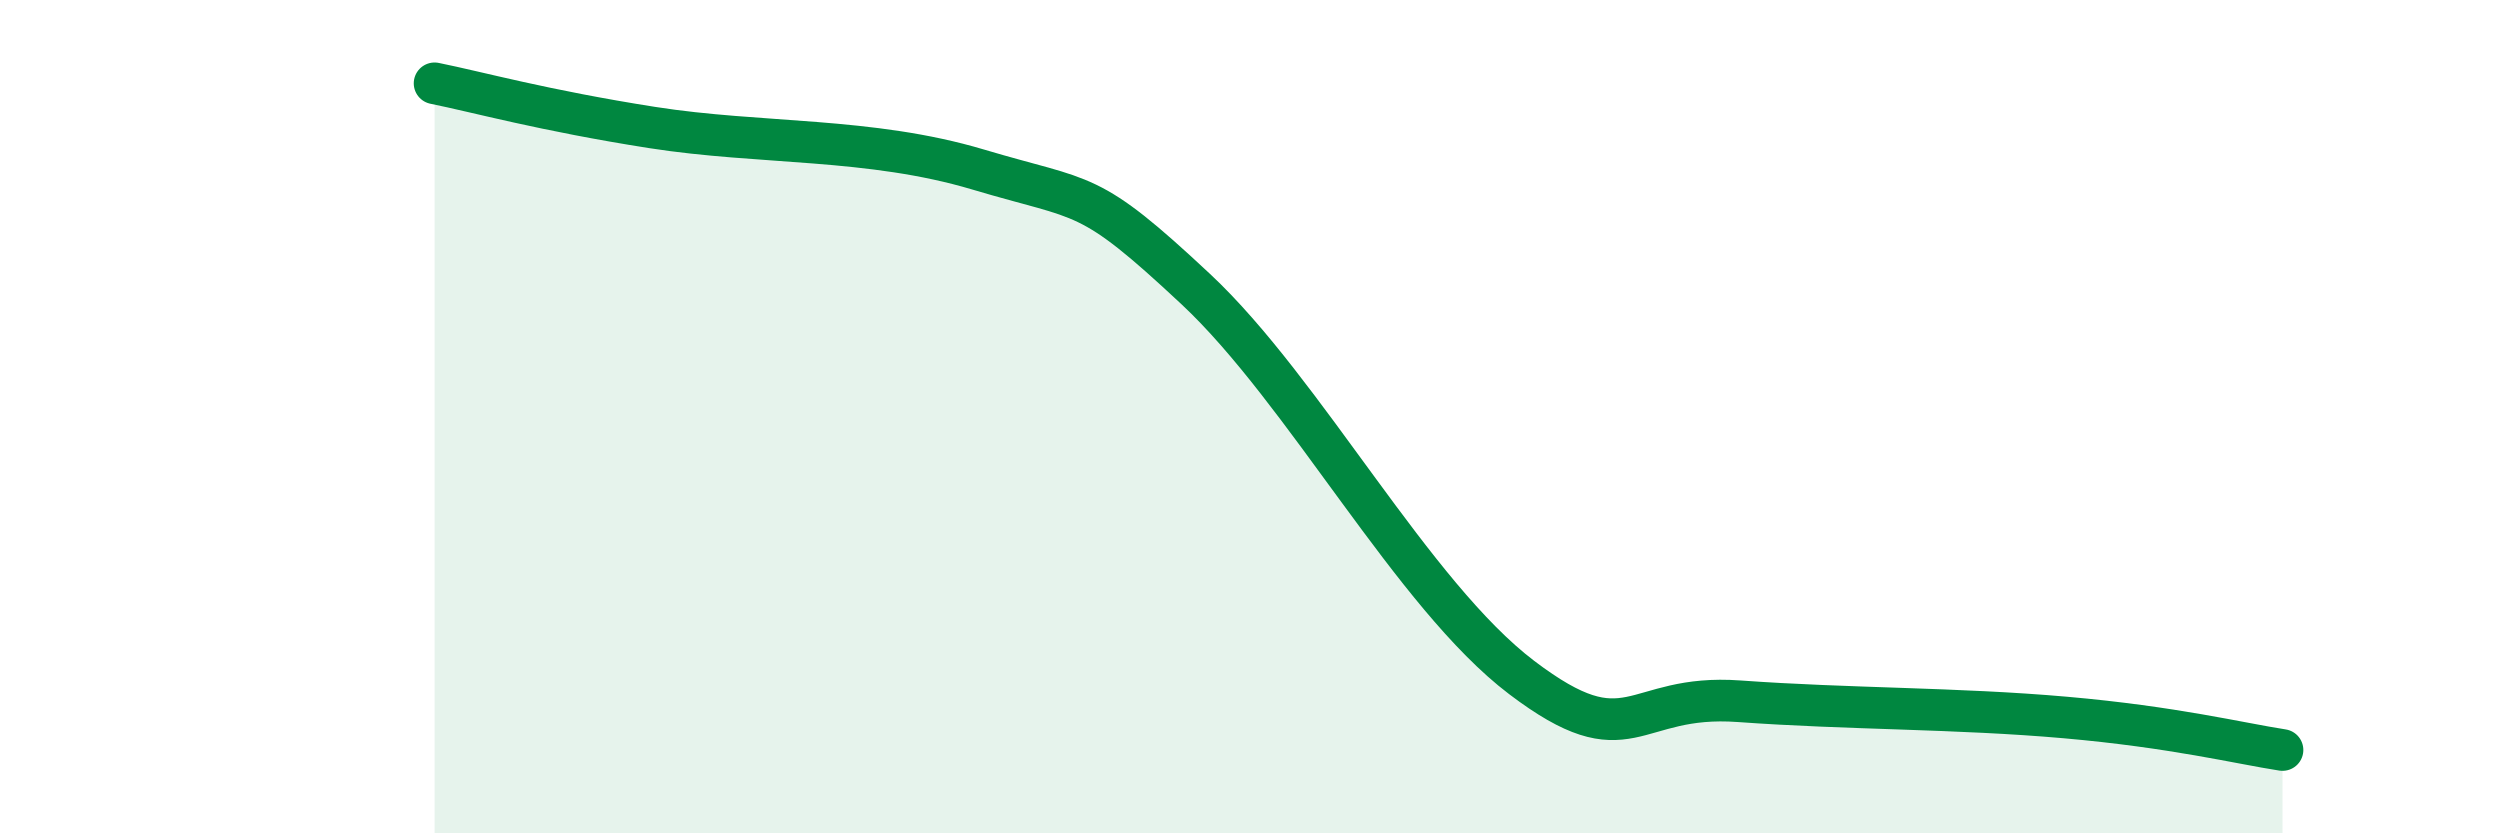 
    <svg width="60" height="20" viewBox="0 0 60 20" xmlns="http://www.w3.org/2000/svg">
      <path
        d="M 10.43,2 C 11.47,2.21 13.04,2.65 15.65,3.06 C 18.26,3.47 20.87,3.29 23.48,4.07 C 26.09,4.85 26.09,4.5 28.7,6.94 C 31.31,9.38 33.91,14.28 36.52,16.26 C 39.13,18.24 39.13,16.64 41.74,16.83 C 44.35,17.02 46.96,16.99 49.57,17.22 C 52.18,17.45 53.74,17.84 54.78,18L54.78 20L10.43 20Z"
        fill="#008740"
        opacity="0.1"
        stroke-linecap="round"
        stroke-linejoin="round"
      />
      <path
        d="M 10.43,2 C 11.47,2.21 13.04,2.65 15.65,3.06 C 18.26,3.47 20.87,3.29 23.48,4.07 C 26.09,4.85 26.09,4.5 28.7,6.94 C 31.31,9.38 33.91,14.28 36.52,16.26 C 39.13,18.24 39.13,16.64 41.74,16.83 C 44.35,17.02 46.96,16.99 49.57,17.22 C 52.18,17.45 53.74,17.84 54.78,18"
        stroke="#008740"
        stroke-width="1"
        fill="none"
        stroke-linecap="round"
        stroke-linejoin="round"
      />
    </svg>
  
